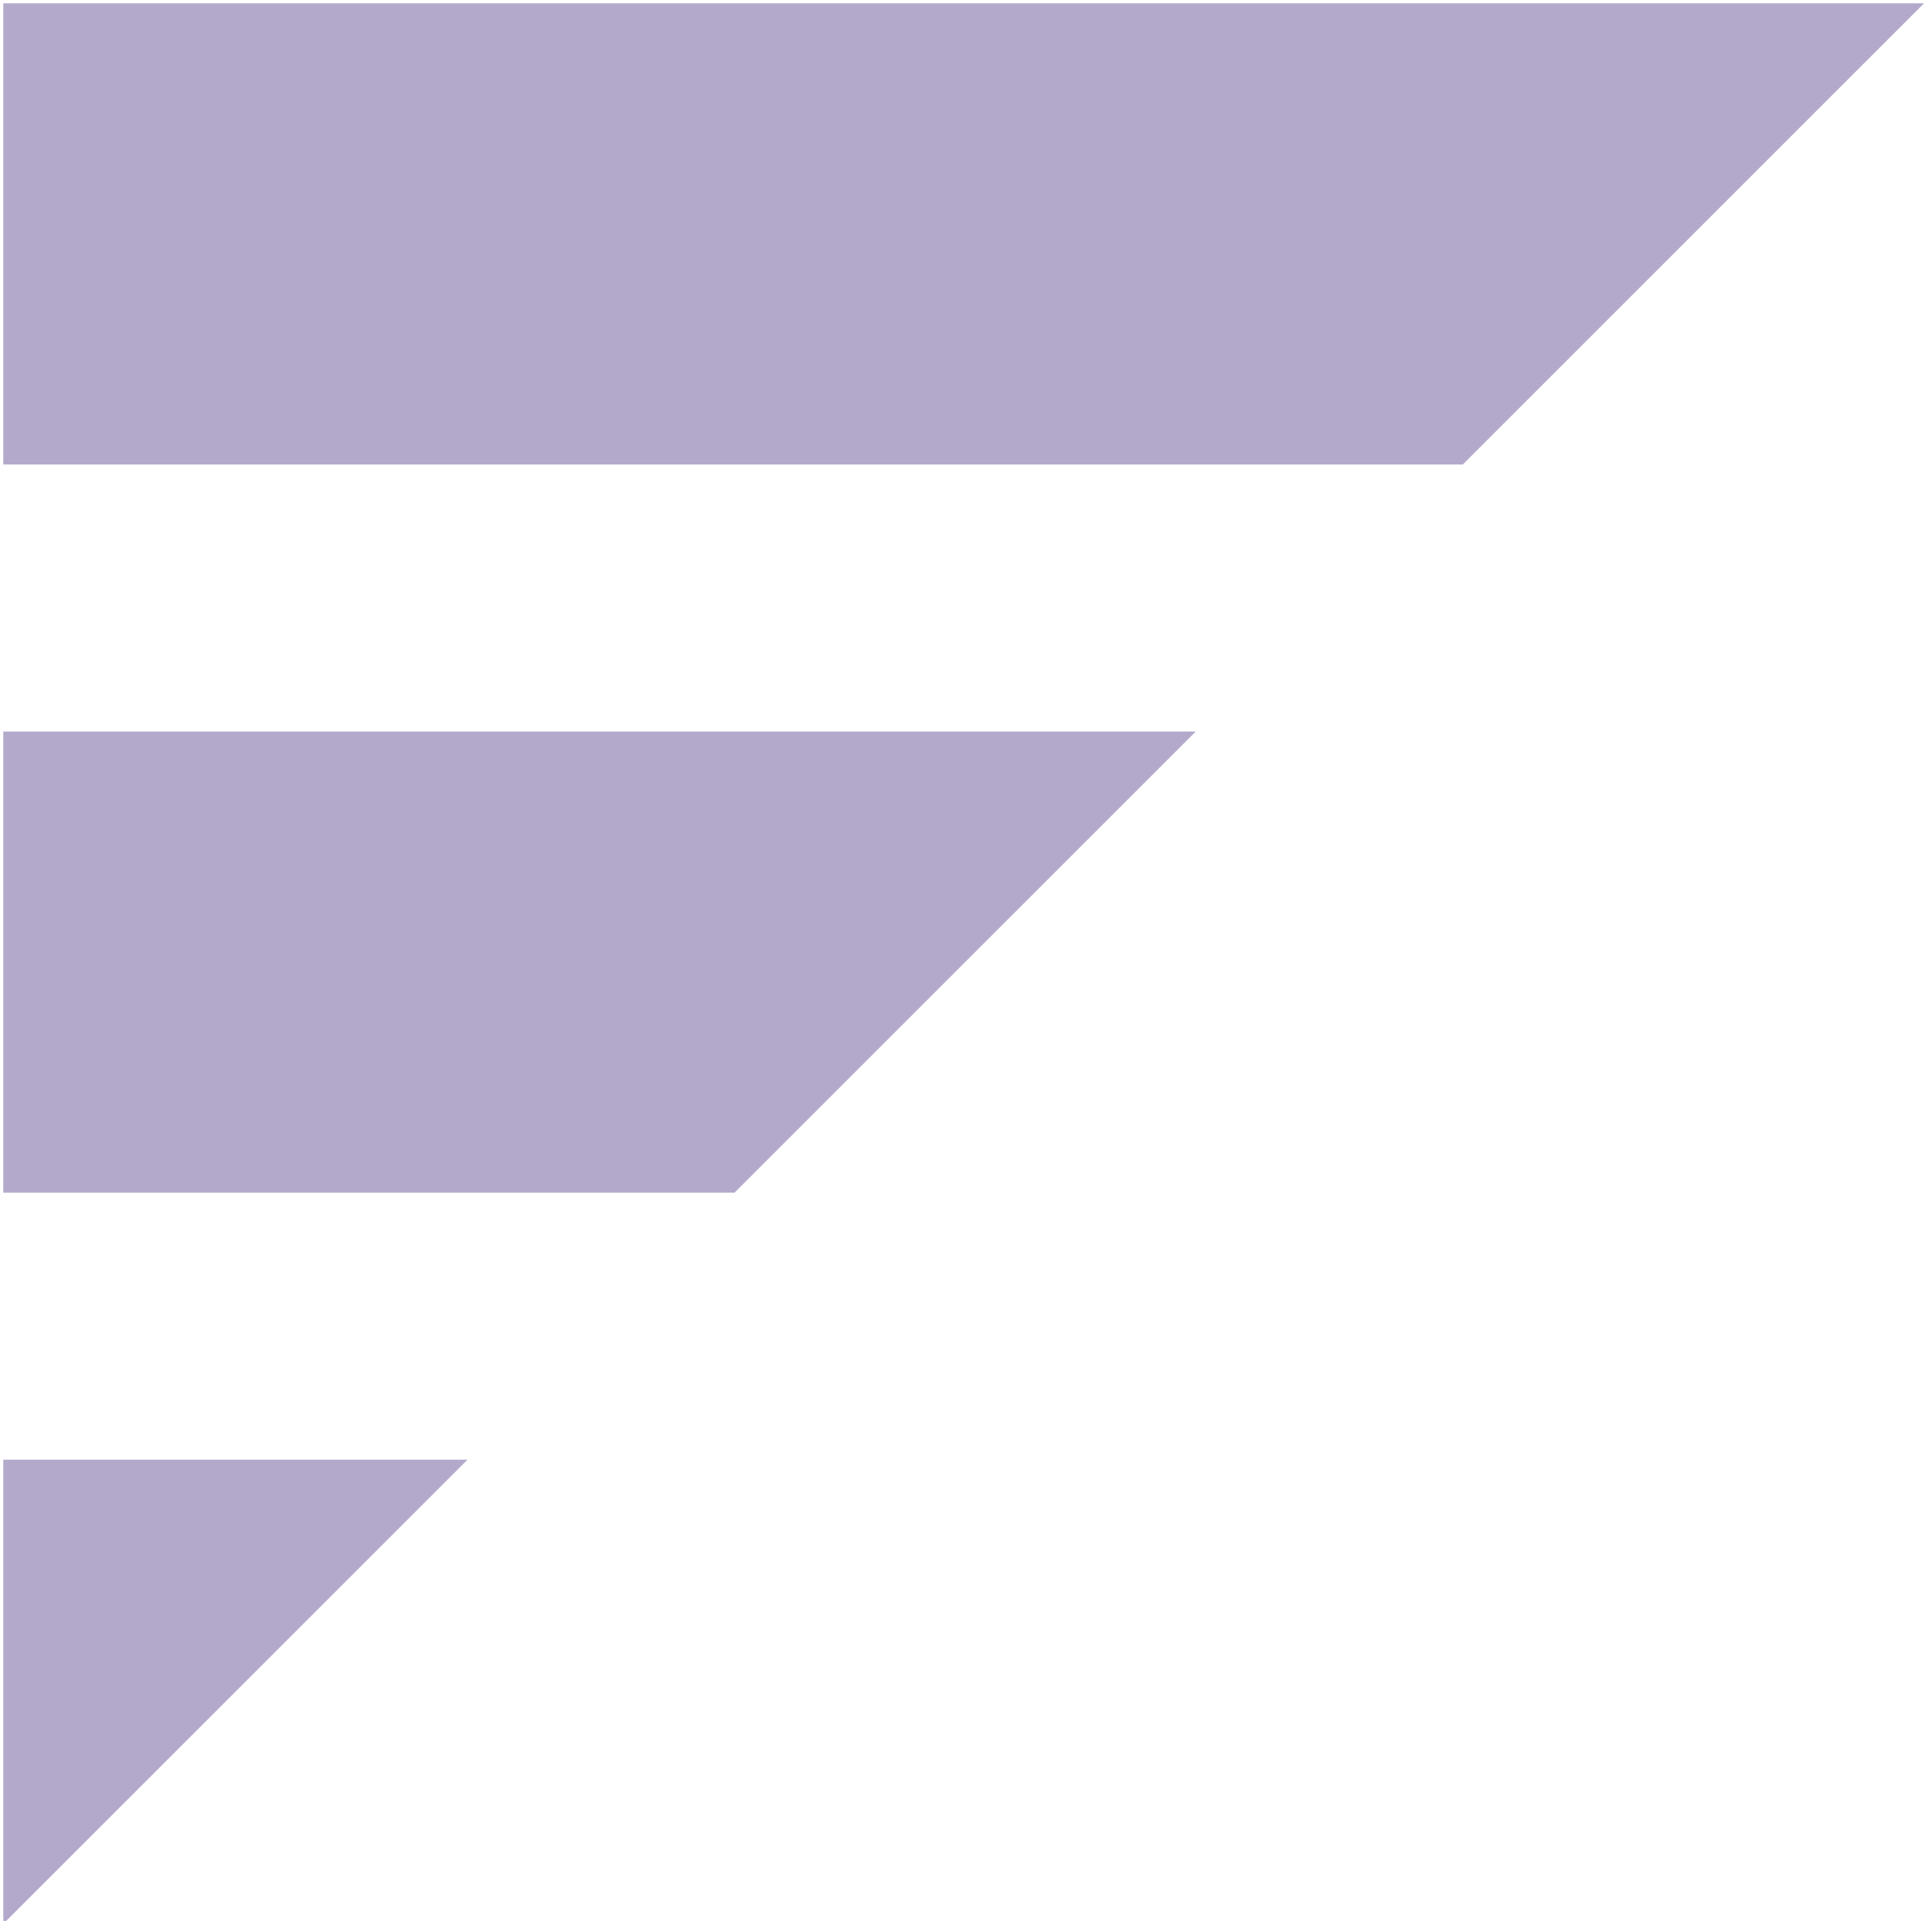 <svg xmlns="http://www.w3.org/2000/svg" width="292.415" height="291.275" viewBox="0 0 292.415 291.275">
  <g id="Group_423" data-name="Group 423" transform="translate(-192.5 -2083.343)">
    <path id="Path_141" data-name="Path 141" d="M0,220.6v69.813H.437L70.249,220.6Z" transform="translate(193 2083.708)" fill="#b3a9cb" stroke="rgba(0,0,0,0)" stroke-miterlimit="10" stroke-width="1"/>
    <path id="Path_142" data-name="Path 142" d="M0,110.3v69.812H110.667L180.479,110.3Z" transform="translate(193 2083.776)" fill="#b3a9cb" stroke="rgba(0,0,0,0)" stroke-miterlimit="10" stroke-width="1"/>
    <path id="Path_143" data-name="Path 143" d="M0,0V69.813H220.9L290.708,0Z" transform="translate(193 2083.843)" fill="#b3a9cb" stroke="rgba(0,0,0,0)" stroke-miterlimit="10" stroke-width="1"/>
  </g>
</svg>

